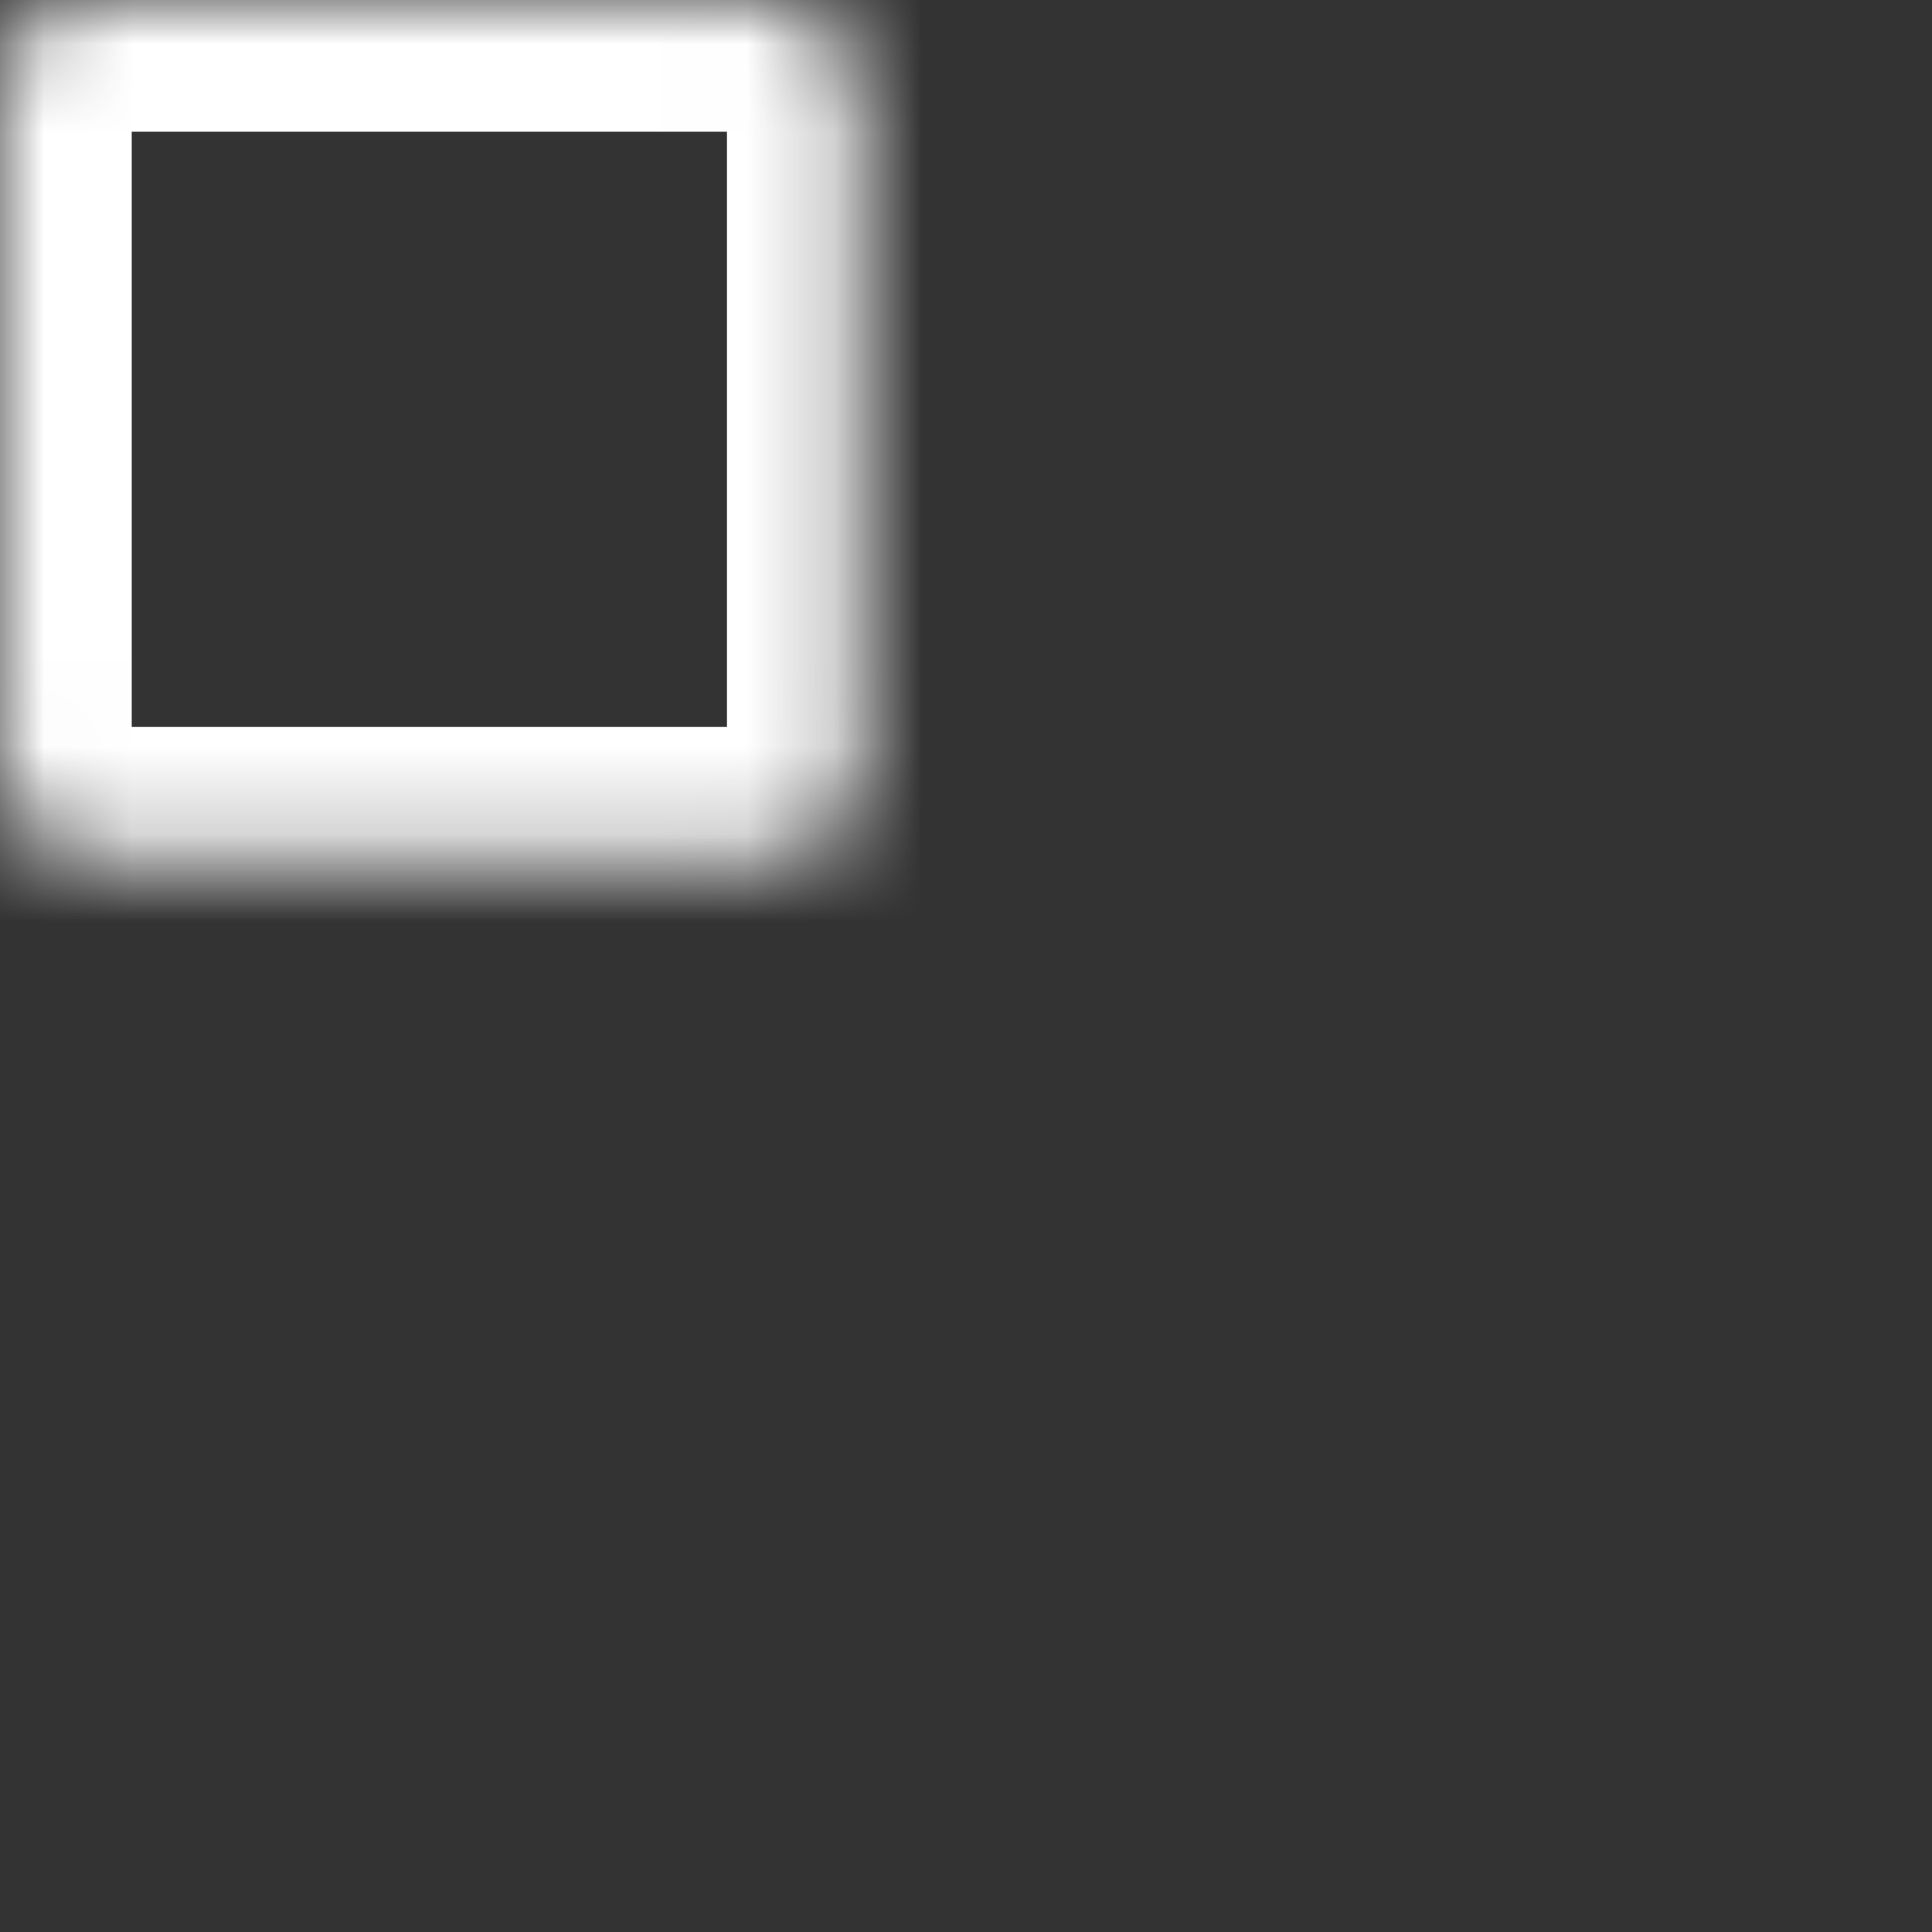 <svg width="22" height="22" viewBox="0 0 22 22" fill="none" xmlns="http://www.w3.org/2000/svg">
	<rect x="0" y="0" width="22" height="22" fill="#333333" stroke="none"/>
	<mask id="path-1-inside-1_161_6628" fill="white">
		<rect width="9.778" height="9.778" rx="1"/>
	</mask>
	<rect width="9.778" height="9.778" rx="1" stroke="white" stroke-width="3" mask="url(#path-1-inside-1_161_6628)"/>
	<mask id="path-2-inside-2_161_6628" fill="white">
		<rect y="12.222" width="9.778" height="9.778" rx="1"/>
	</mask>
	<rect y="12.222" width="9.778" height="9.778" rx="1" stroke="white" stroke-width="3" mask="url(#path-2-inside-2_161_6628)"/>
	<mask id="path-3-inside-3_161_6628" fill="white">
		<rect x="12.222" width="9.778" height="9.778" rx="1"/>
	</mask>
	<rect x="12.222" width="9.778" height="9.778" rx="1" stroke="white" stroke-width="3" mask="url(#path-3-inside-3_161_6628)"/>
	<mask id="path-4-inside-4_161_6628" fill="white">
		<rect x="12.222" y="12.222" width="9.778" height="9.778" rx="1"/>
	</mask>
	<rect x="12.222" y="12.222" width="9.778" height="9.778" rx="1" stroke="white" stroke-width="3" mask="url(#path-4-inside-4_161_6628)"/>
</svg>
